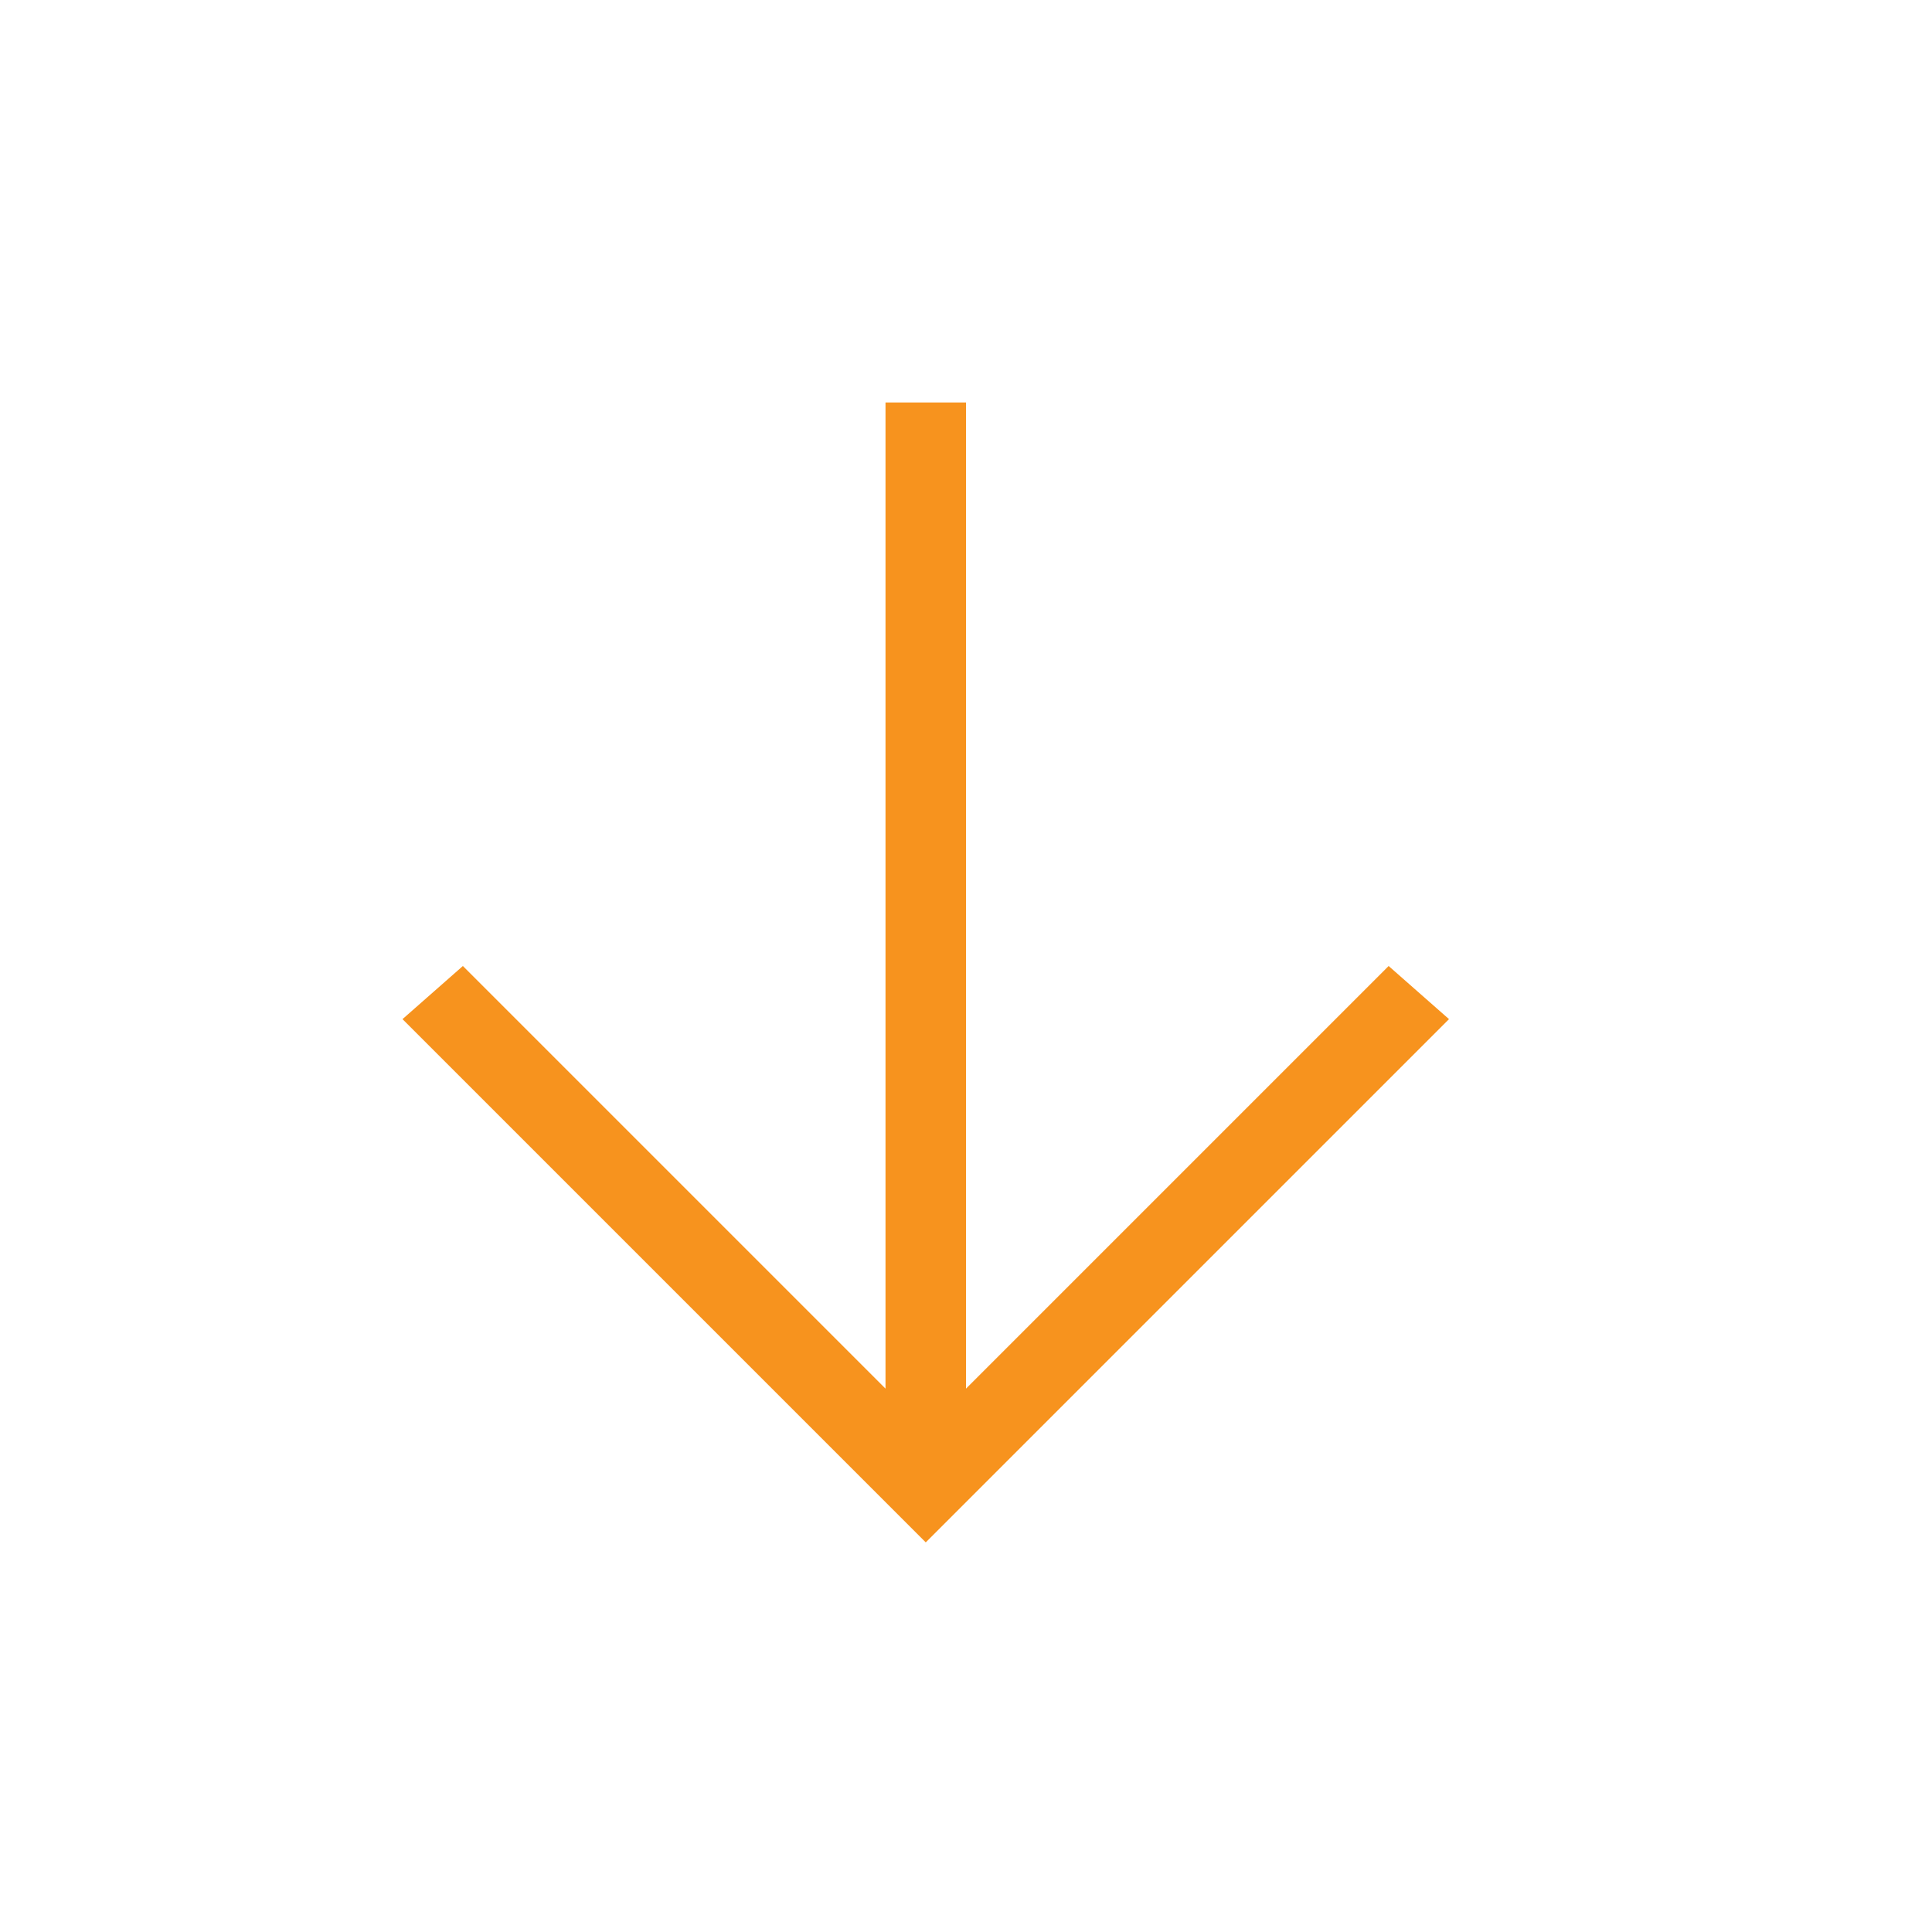 <?xml version="1.0" encoding="UTF-8"?> <svg xmlns="http://www.w3.org/2000/svg" width="24" height="24" viewBox="0 0 24 24" fill="none"><path d="M12 5V17.25L17.25 12L18 12.66L11.5 19.16L5 12.66L5.75 12L11 17.25V5H12Z" fill="#F7931E"></path></svg> 
